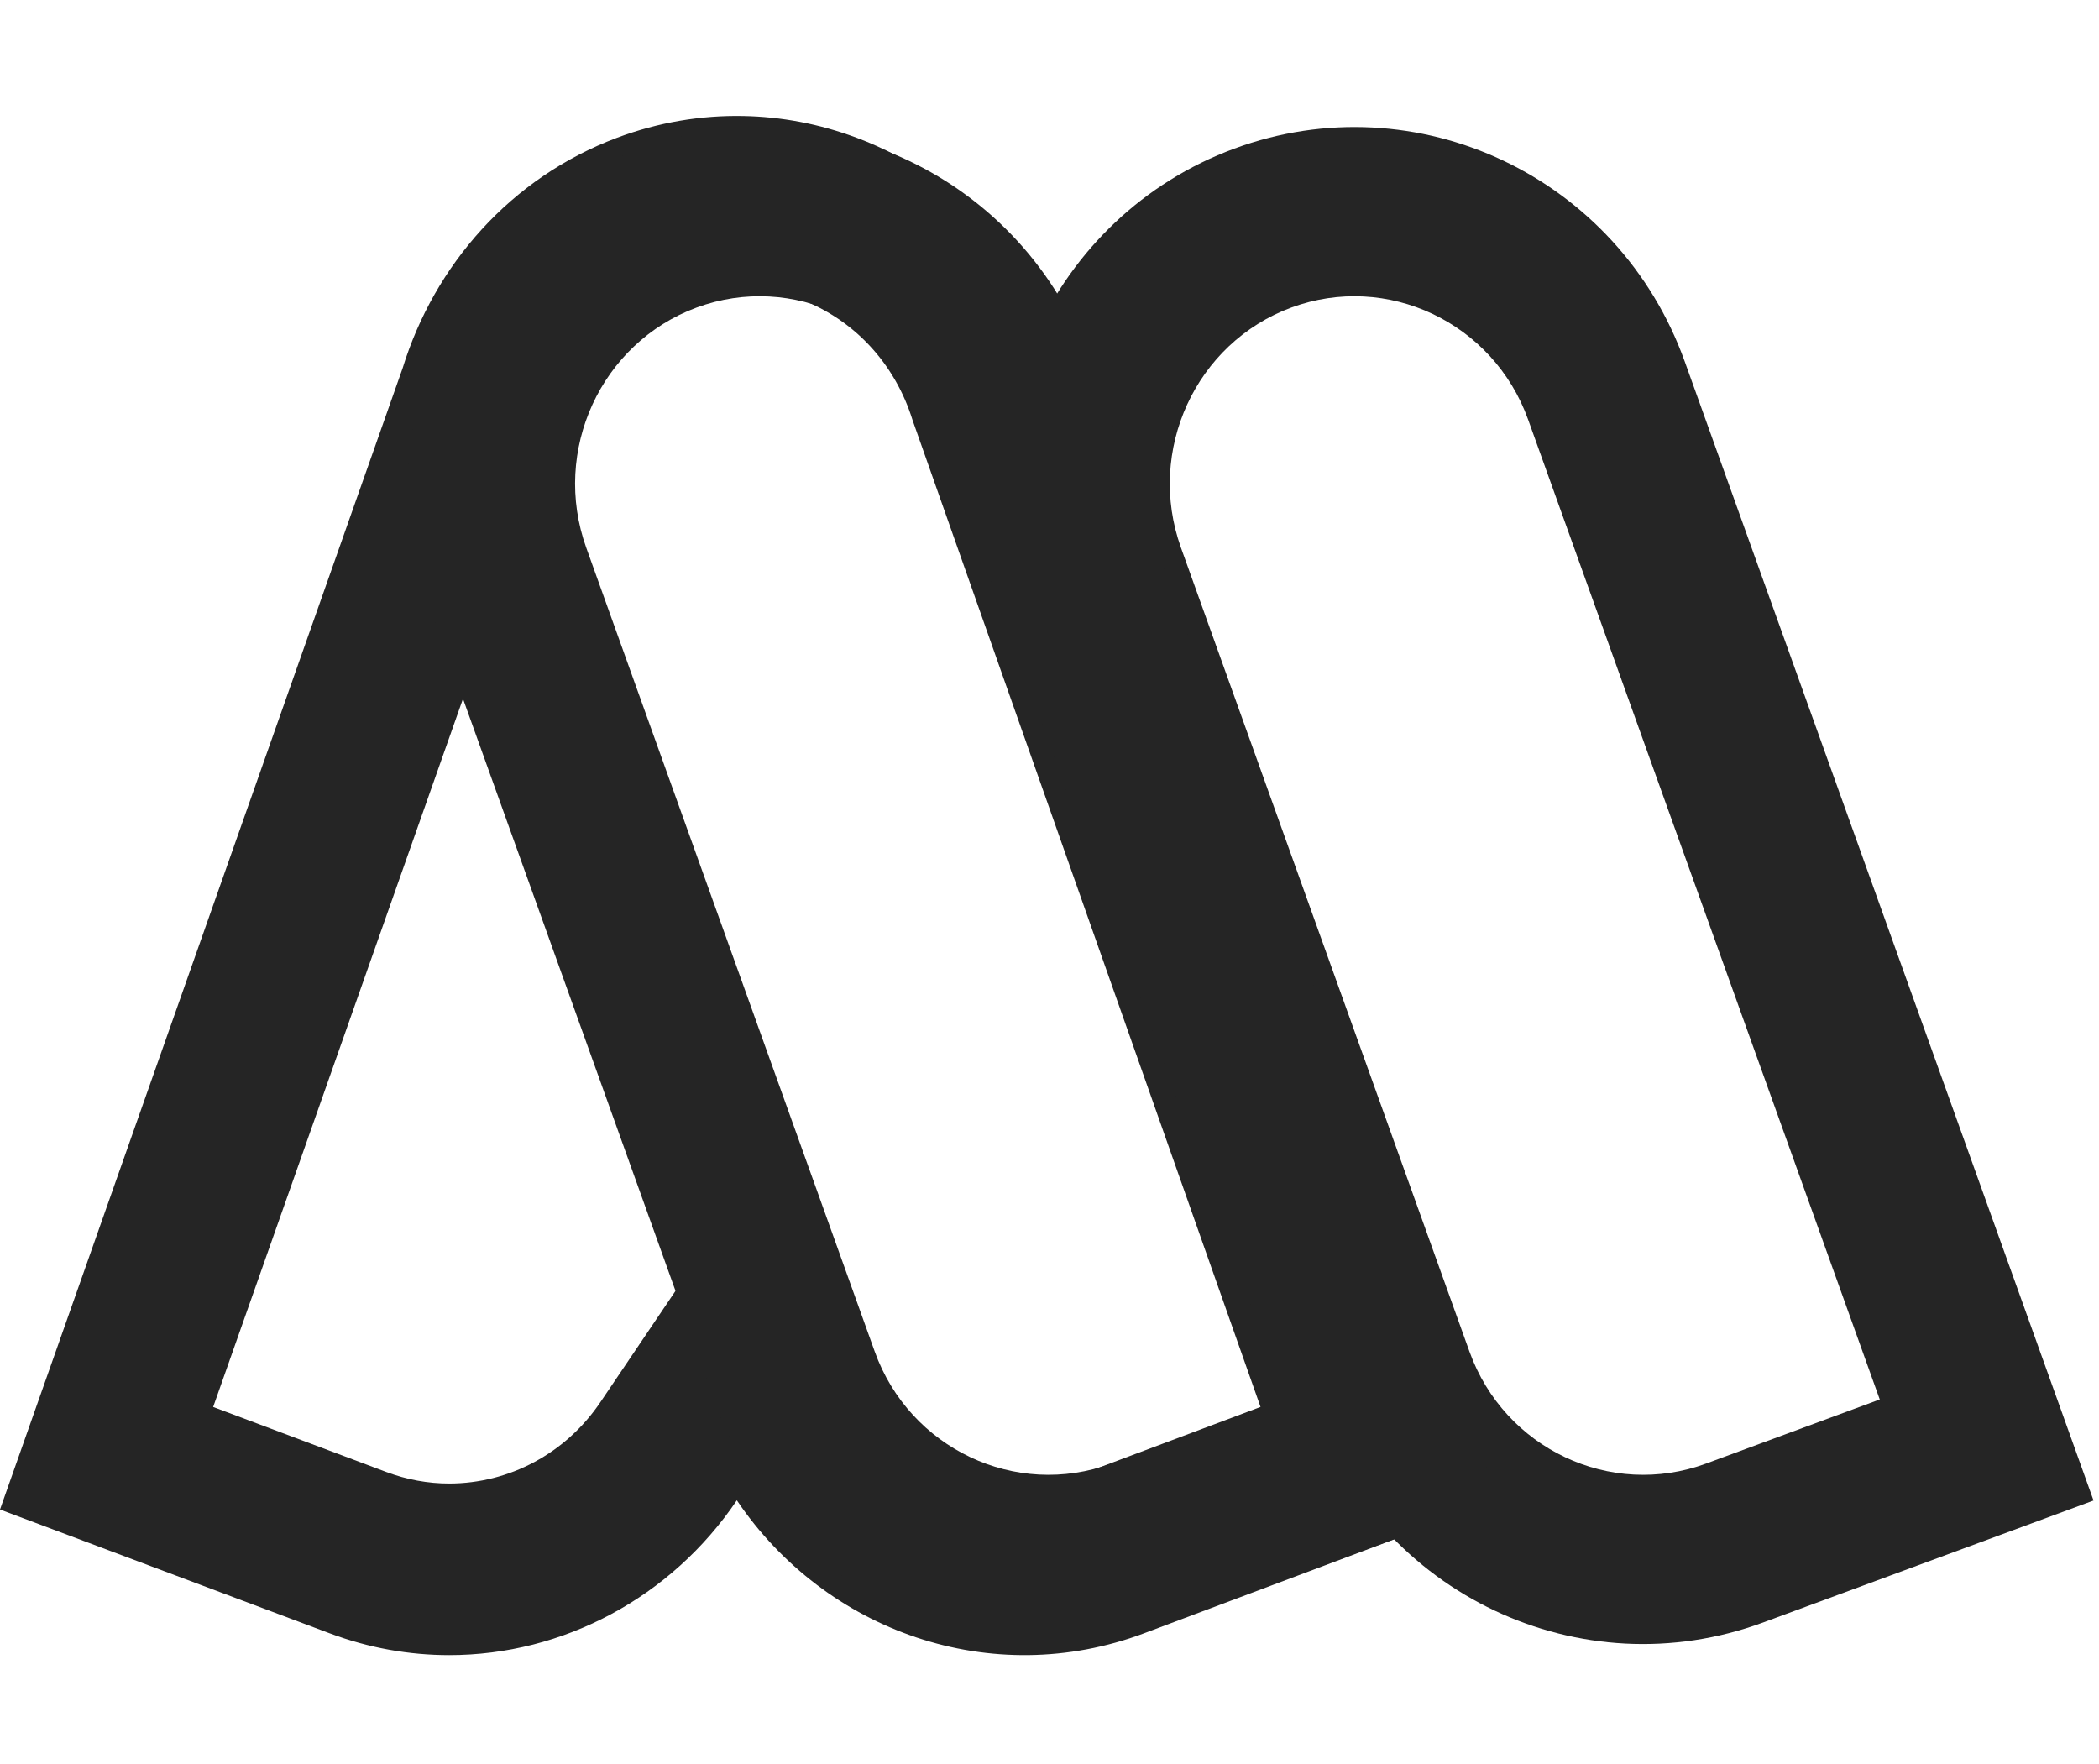 <svg width="69" height="58" viewBox="0 0 69 58" fill="none" xmlns="http://www.w3.org/2000/svg">
<path d="M14.768 48.768C16.749 48.767 18.606 47.769 19.735 46.095L24.221 39.449L28.708 46.095C29.838 47.768 31.695 48.767 33.676 48.767C34.379 48.767 35.075 48.64 35.746 48.388L41.437 46.25L29.998 13.81C29.421 11.949 28.073 10.499 26.298 9.833C25.661 9.593 25 9.466 24.216 9.452C23.514 9.452 22.817 9.58 22.146 9.833C20.369 10.5 19.02 11.951 18.373 14.03L7.007 46.251L12.697 48.388C13.369 48.64 14.066 48.768 14.768 48.768ZM14.768 54.408C13.459 54.408 12.129 54.177 10.828 53.688L0 49.622L13.236 12.101C14.283 8.712 16.786 5.842 20.276 4.532C21.649 4.016 23.055 3.787 24.433 3.814C25.675 3.837 26.934 4.069 28.168 4.532C31.655 5.842 34.157 8.708 35.205 12.093L48.444 49.622L37.616 53.688C32.599 55.572 27.136 53.636 24.222 49.319C22.064 52.517 18.507 54.408 14.768 54.408Z" fill="#252525"/>
<path d="M42.45 10.11C39.304 11.272 37.676 14.812 38.821 18.003L48.305 44.429C49.45 47.62 52.941 49.271 56.088 48.11L61.793 46.004L50.233 13.791C49.088 10.6 45.596 8.949 42.45 10.11ZM40.575 4.886C46.572 2.673 53.202 5.808 55.384 11.889L68.82 49.326L57.963 53.334C51.966 55.547 45.336 52.412 43.154 46.331L33.67 19.905C31.488 13.823 34.579 7.099 40.575 4.886Z" fill="#252525"/>
<path d="M22.9 10.11C19.754 11.272 18.126 14.812 19.271 18.003L28.755 44.429C29.9 47.62 33.391 49.271 36.537 48.11L42.243 46.004L30.682 13.791C29.537 10.6 26.046 8.949 22.9 10.11ZM21.025 4.886C27.021 2.673 33.651 5.808 35.834 11.889L49.269 49.326L38.412 53.334C32.416 55.547 25.786 52.412 23.604 46.331L14.12 19.905C11.937 13.823 15.029 7.099 21.025 4.886Z" fill="#252525"/>
</svg>
